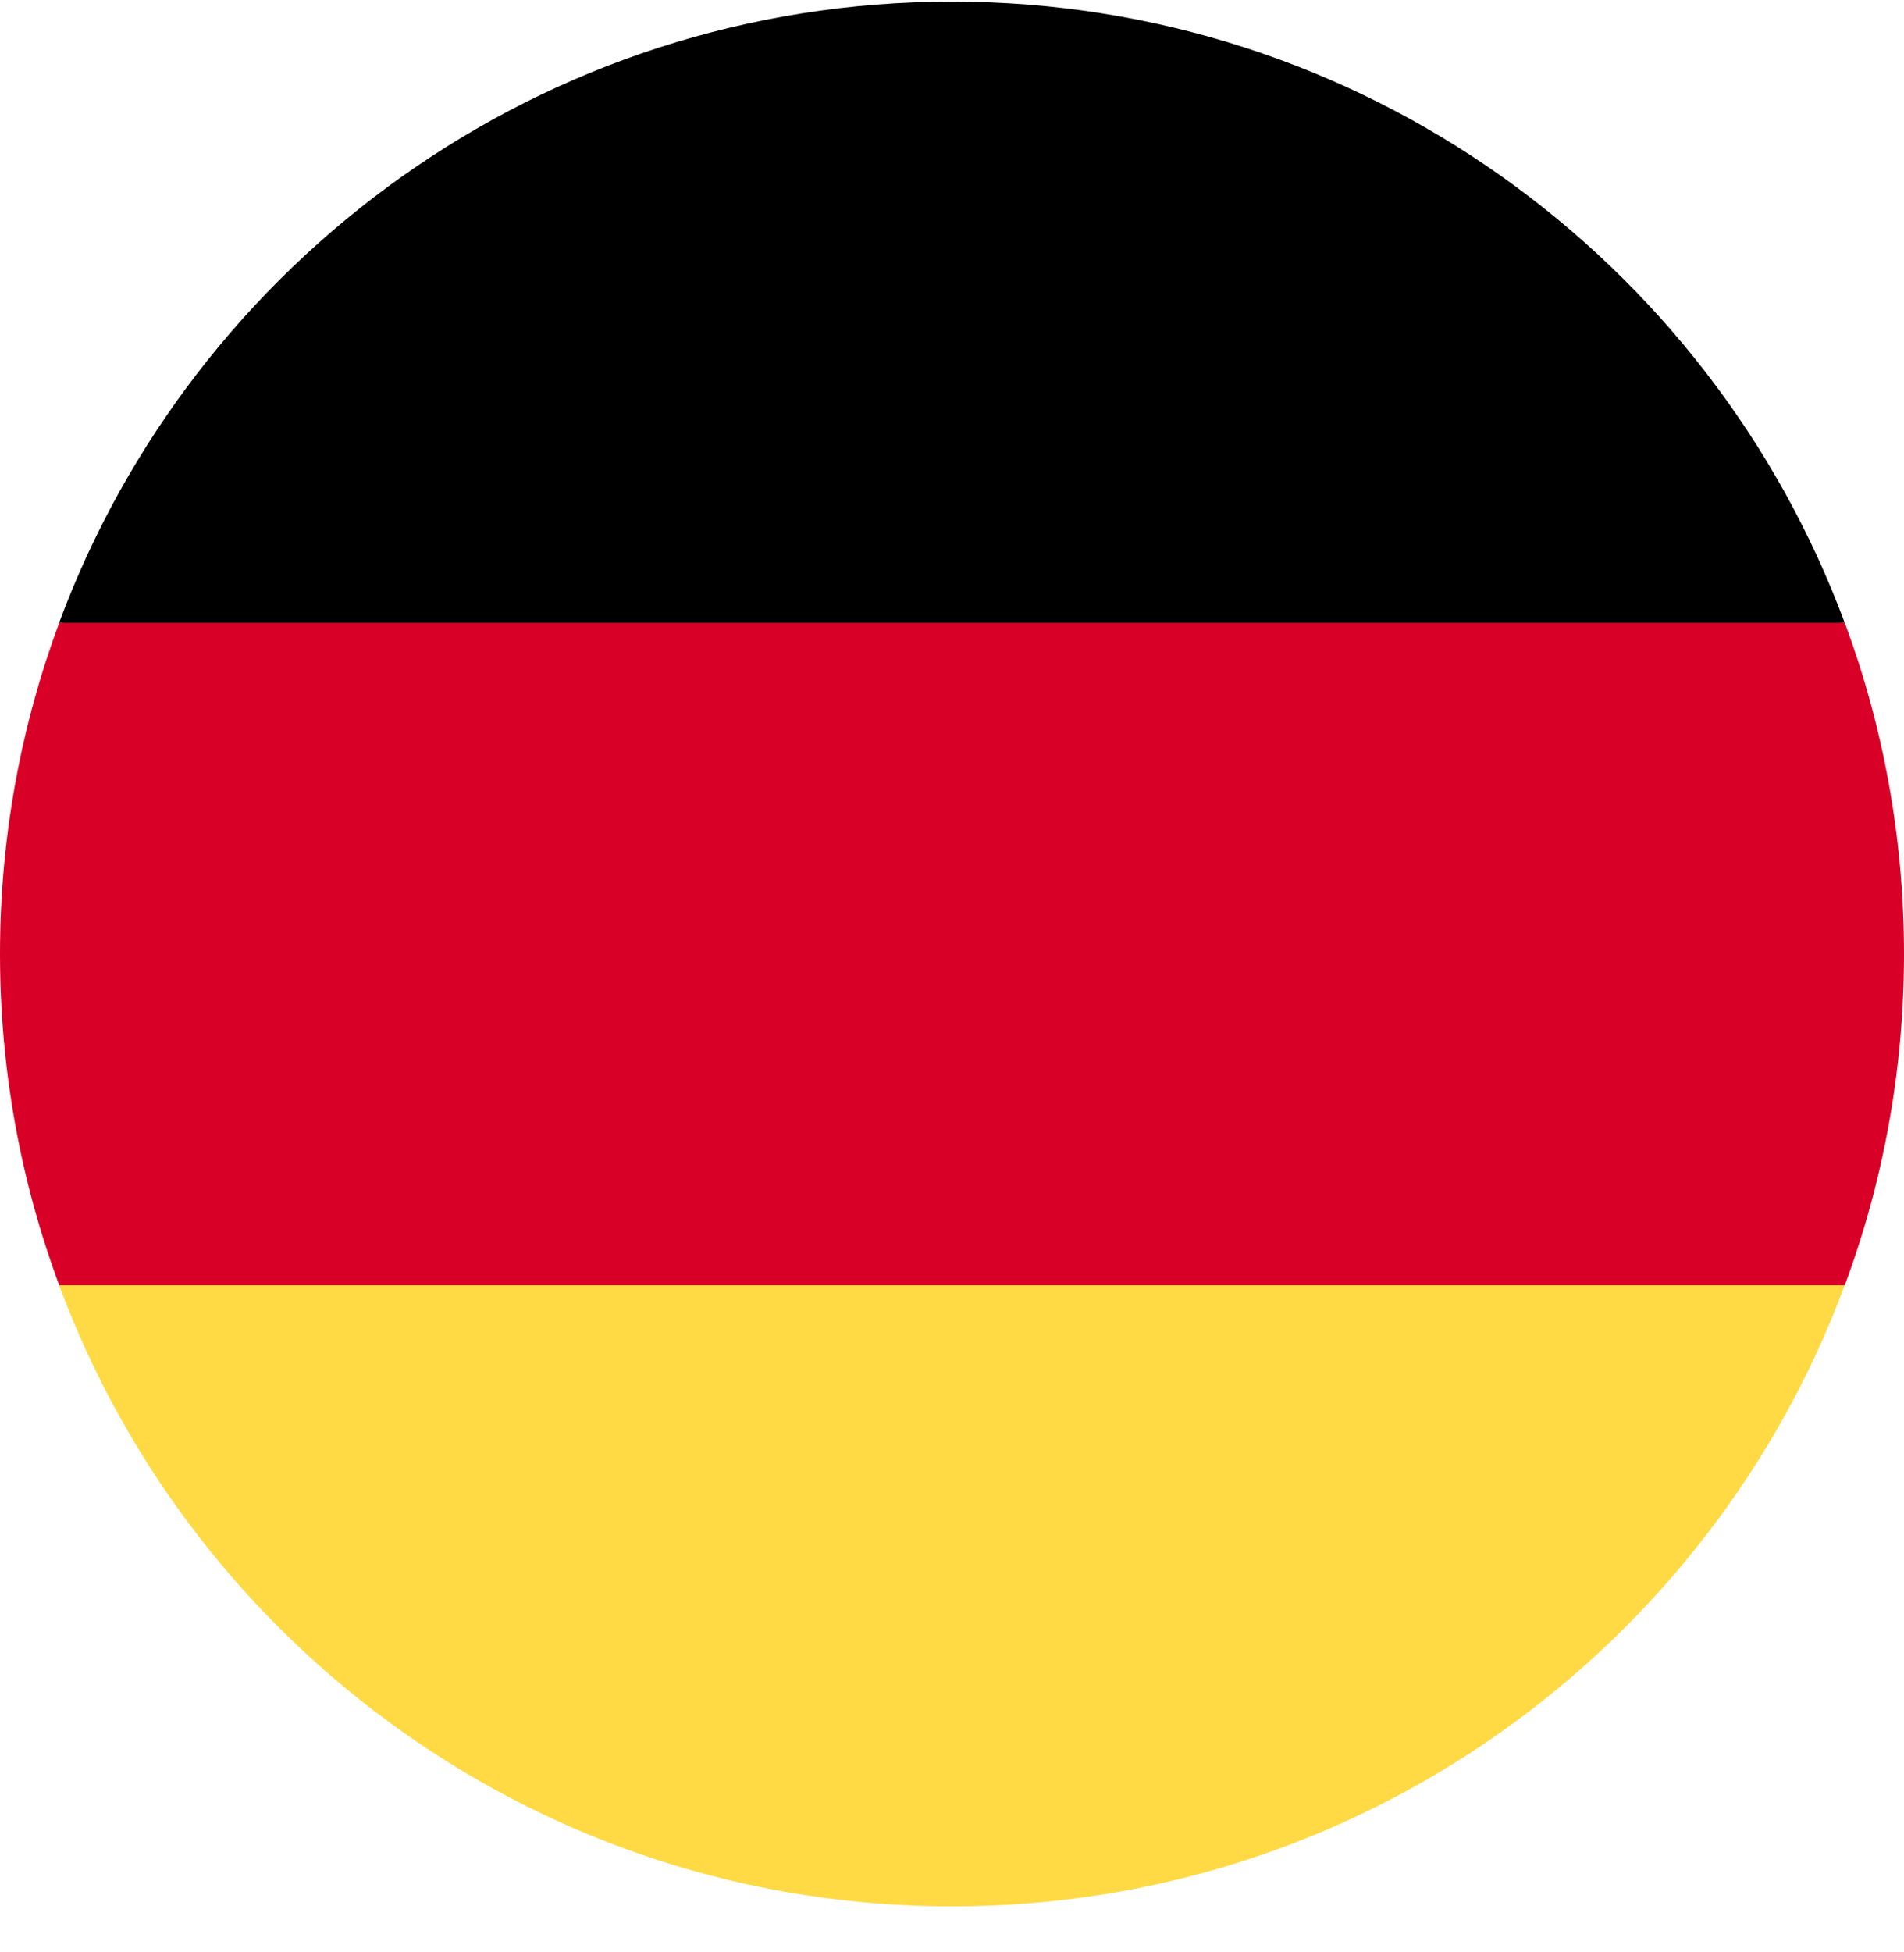 <svg width="40" height="41" viewBox="0 0 40 41" fill="none" xmlns="http://www.w3.org/2000/svg">
<g clip-path="url(#clip0_482_9685)">
<path d="M1.242 26.991C4.068 34.606 11.399 40.034 19.998 40.034C28.598 40.034 35.928 34.606 38.754 26.991L19.998 25.252L1.242 26.991Z" fill="#FFDA44"/>
<path d="M19.998 0.034C11.399 0.034 4.068 5.462 1.242 13.078L19.998 14.817L38.754 13.078C35.928 5.462 28.598 0.034 19.998 0.034Z" fill="black"/>
<path d="M1.244 13.078C0.44 15.244 0 17.588 0 20.034C0 22.48 0.44 24.824 1.244 26.991H38.756C39.56 24.824 40 22.48 40 20.034C40 17.588 39.56 15.244 38.756 13.078H1.244Z" fill="#D80027"/>
</g>
<defs>
<clipPath id="clip0_482_9685">
<rect width="40" height="40" fill="white" transform="translate(0 0.034)"/>
</clipPath>
</defs>
</svg>
